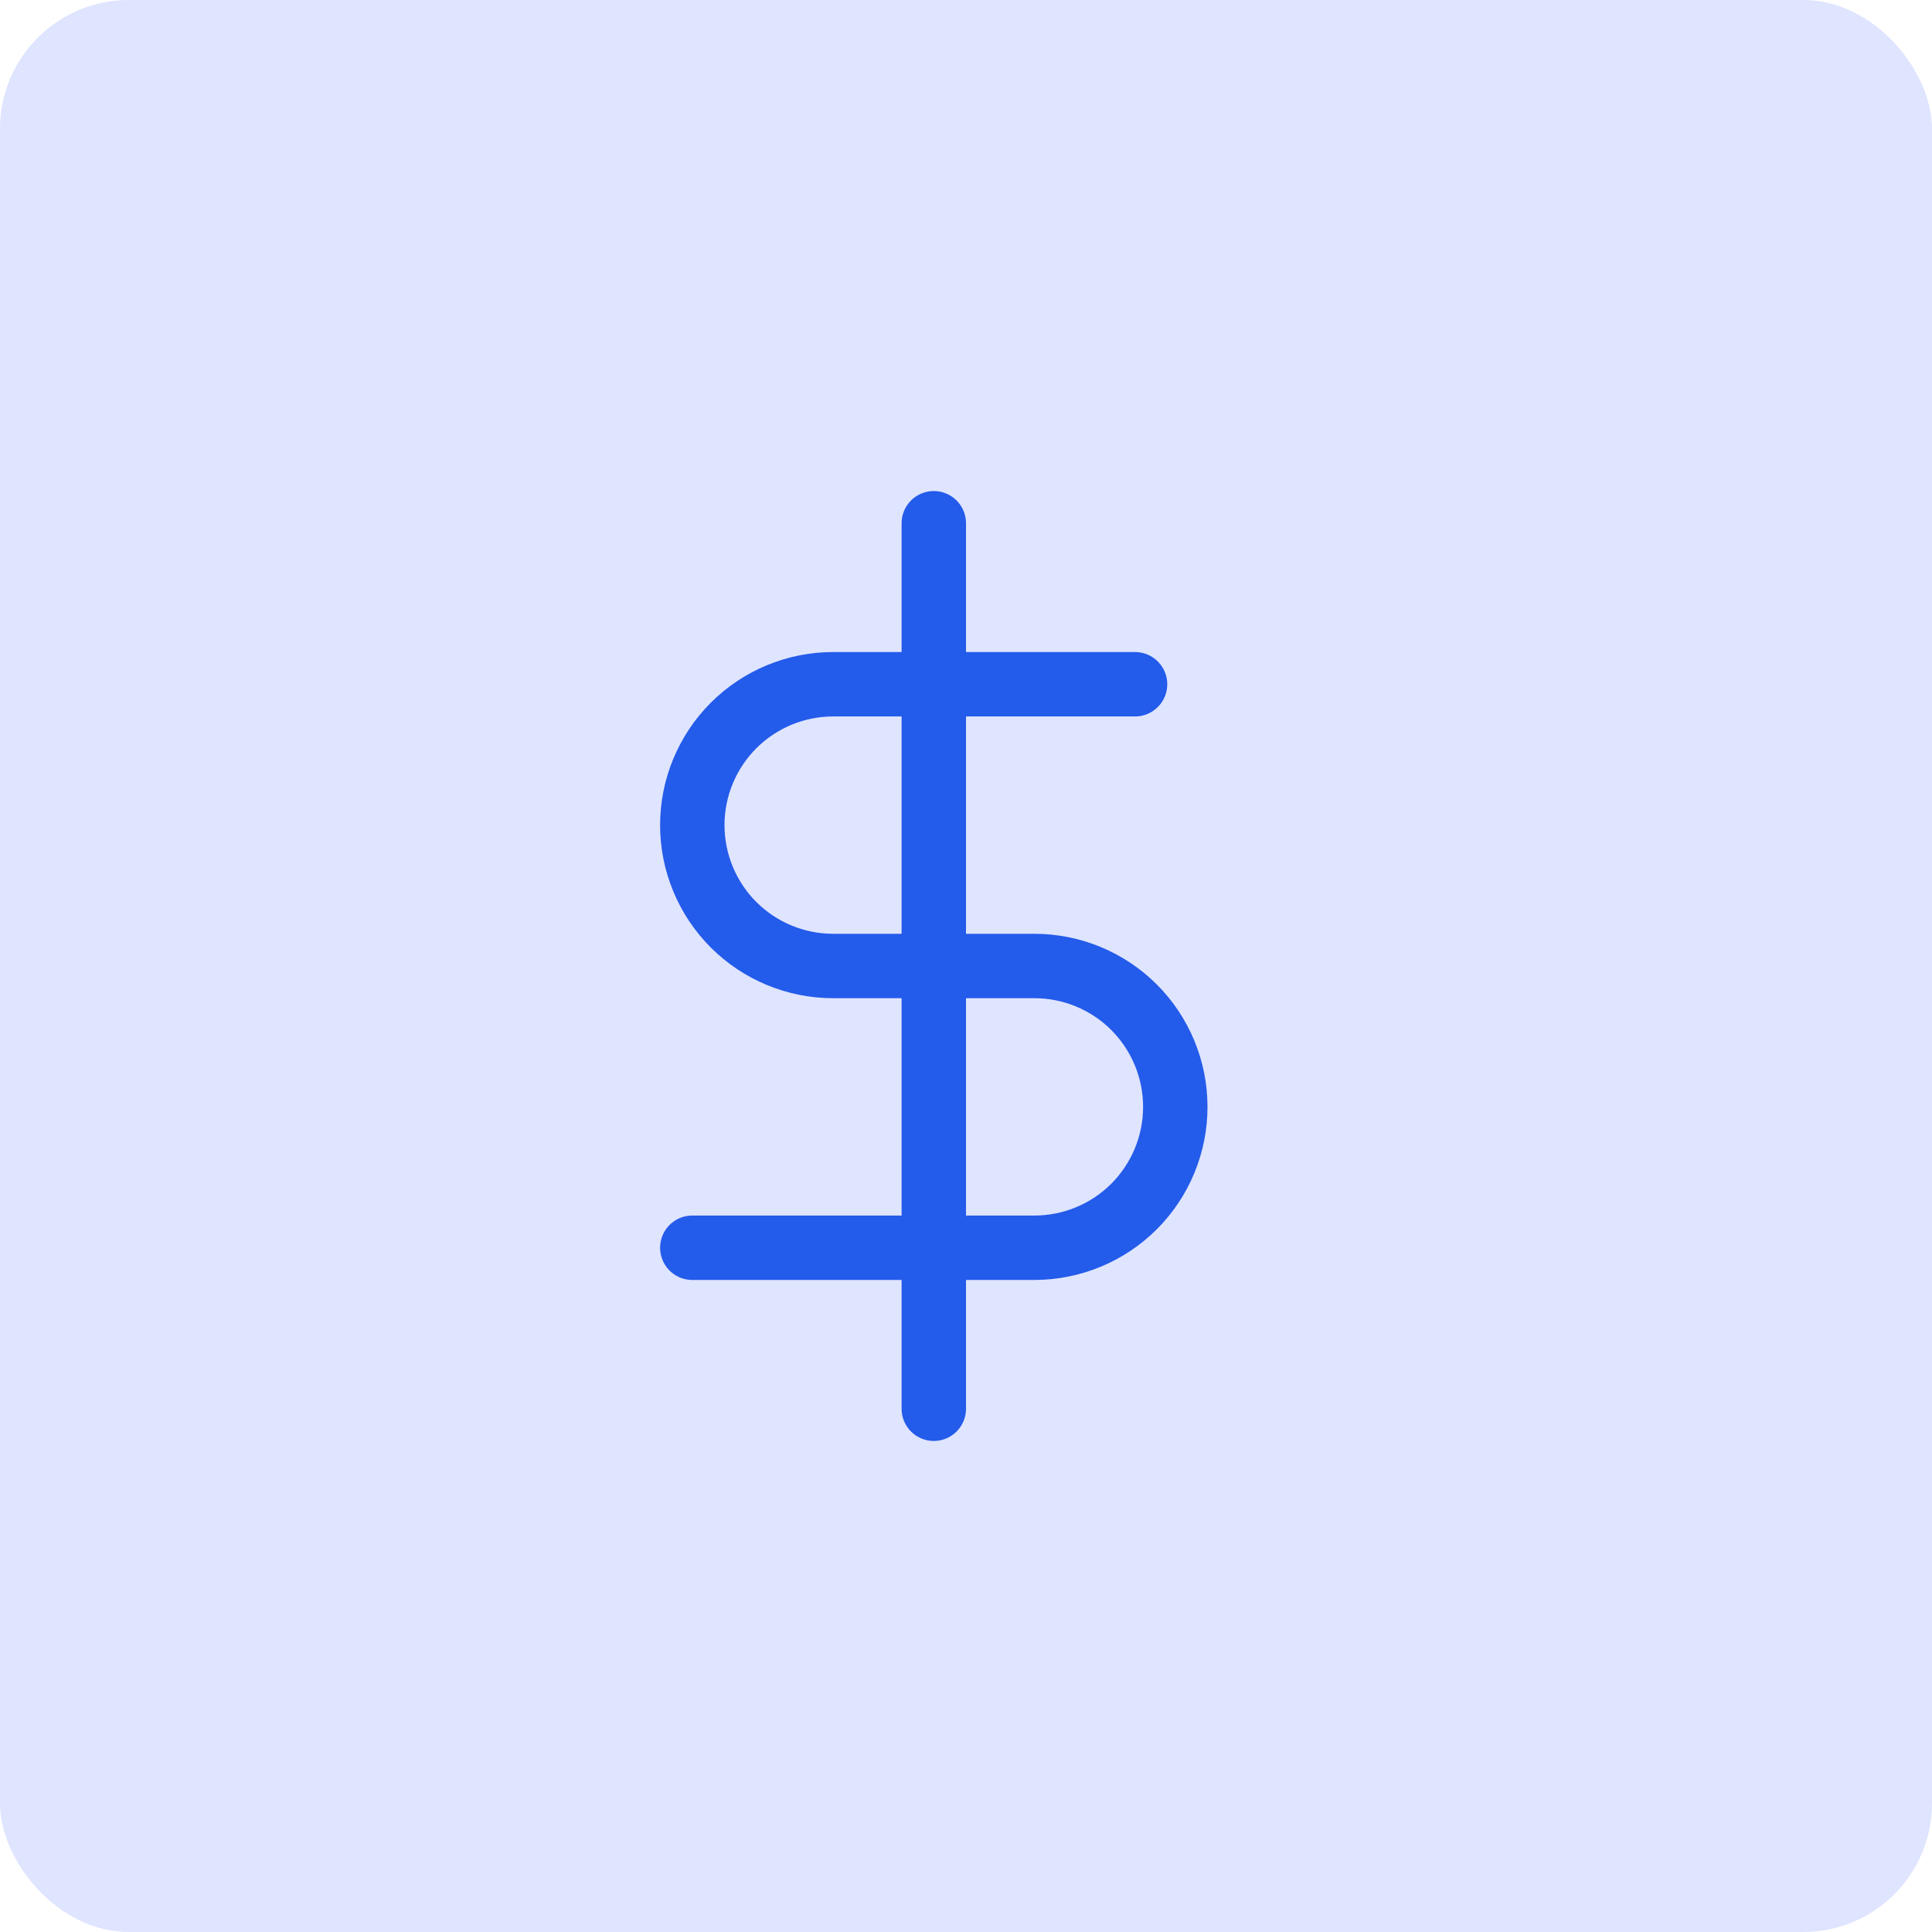<?xml version="1.0" encoding="UTF-8"?>
<svg xmlns="http://www.w3.org/2000/svg" width="60" height="60" viewBox="0 0 60 60" fill="none">
  <rect width="60" height="60" rx="4" fill="#DFE4FF"></rect>
  <path d="M29 16.25V43.75" stroke="#235BEA" stroke-width="2" stroke-linecap="round" stroke-linejoin="round"></path>
  <path d="M35.25 21.25H25.875C24.715 21.25 23.602 21.711 22.781 22.531C21.961 23.352 21.5 24.465 21.5 25.625C21.5 26.785 21.961 27.898 22.781 28.719C23.602 29.539 24.715 30 25.875 30H32.125C33.285 30 34.398 30.461 35.219 31.281C36.039 32.102 36.5 33.215 36.5 34.375C36.5 35.535 36.039 36.648 35.219 37.469C34.398 38.289 33.285 38.75 32.125 38.75H21.5" stroke="#235BEA" stroke-width="2" stroke-linecap="round" stroke-linejoin="round"></path>
</svg>
